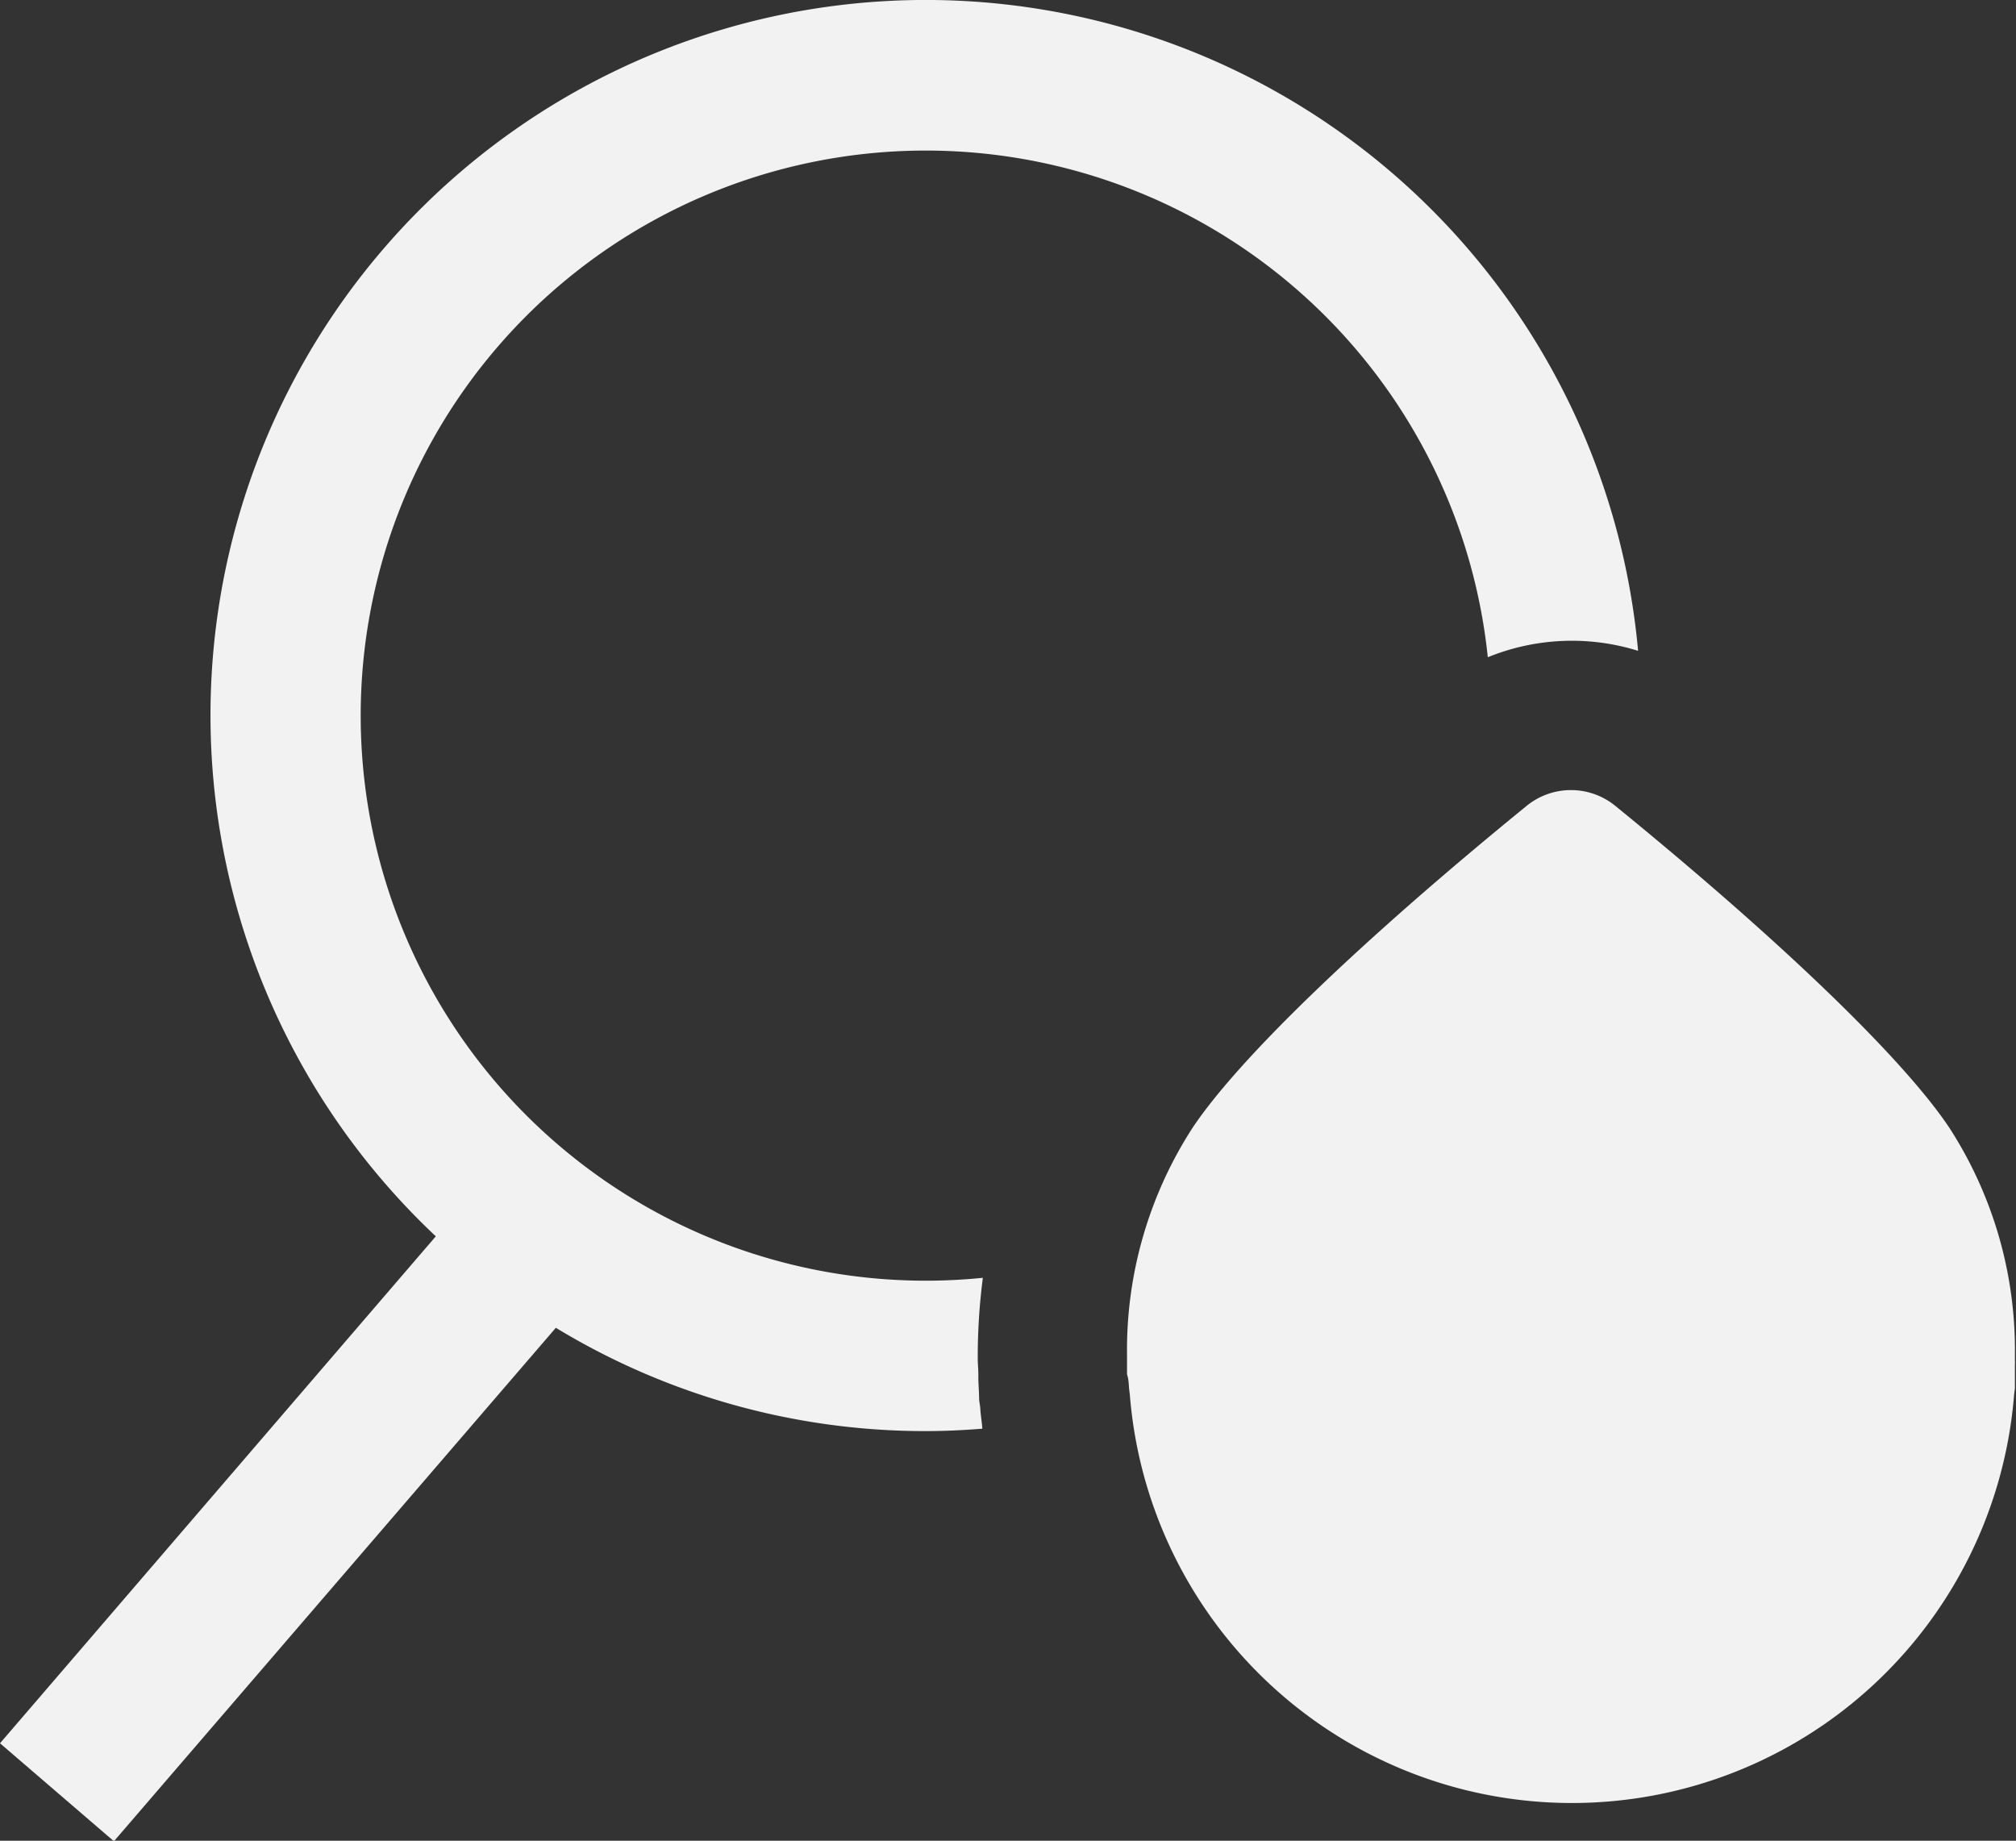 <svg xmlns="http://www.w3.org/2000/svg" viewBox="0 0 201.22 183.73"><rect x="0" y="0" width="201.22" height="183.73" fill="#333333" stroke="none"/><defs><style>.cls-1{fill:#f2f2f2;}</style></defs><g id="Capa_2" data-name="Capa 2"><g id="Content"><path class="cls-1" d="M112.69,138.55l.08.66a44.27,44.27,0,0,0,88.26,0l.08-.66c0-.46,0-.92,0-1.38l0-1a4.37,4.37,0,0,0,0-.46v-.47a40.82,40.82,0,0,0-6.54-22.67c-4.61-6.91-16.76-18.62-33.34-32.13a7,7,0,0,0-8.86,0c-16.58,13.51-28.73,25.22-33.34,32.13a40.83,40.83,0,0,0-6.54,22.68v.51c0,.09,0,.27,0,.56l0,.86C112.65,137.65,112.66,138.1,112.69,138.55Z"/><path class="cls-1" d="M97.85,140.72c0-.34-.09-.68-.12-1,0-.71-.07-1.43-.08-2.16v-.35c0-.65-.06-1.07-.06-1.5,0-.22,0-.43,0-.65a62.06,62.06,0,0,1,.51-7.52,56.4,56.4,0,1,1,50.4-61.94,22.23,22.23,0,0,1,15-.64,71.39,71.39,0,1,0-120,58.44L0,174l11.37,9.78,44.11-51.25a71,71,0,0,0,36.93,10.31c1.9,0,3.77-.09,5.64-.24C98,141.94,97.9,141.33,97.85,140.72Z"/></g></g></svg>
